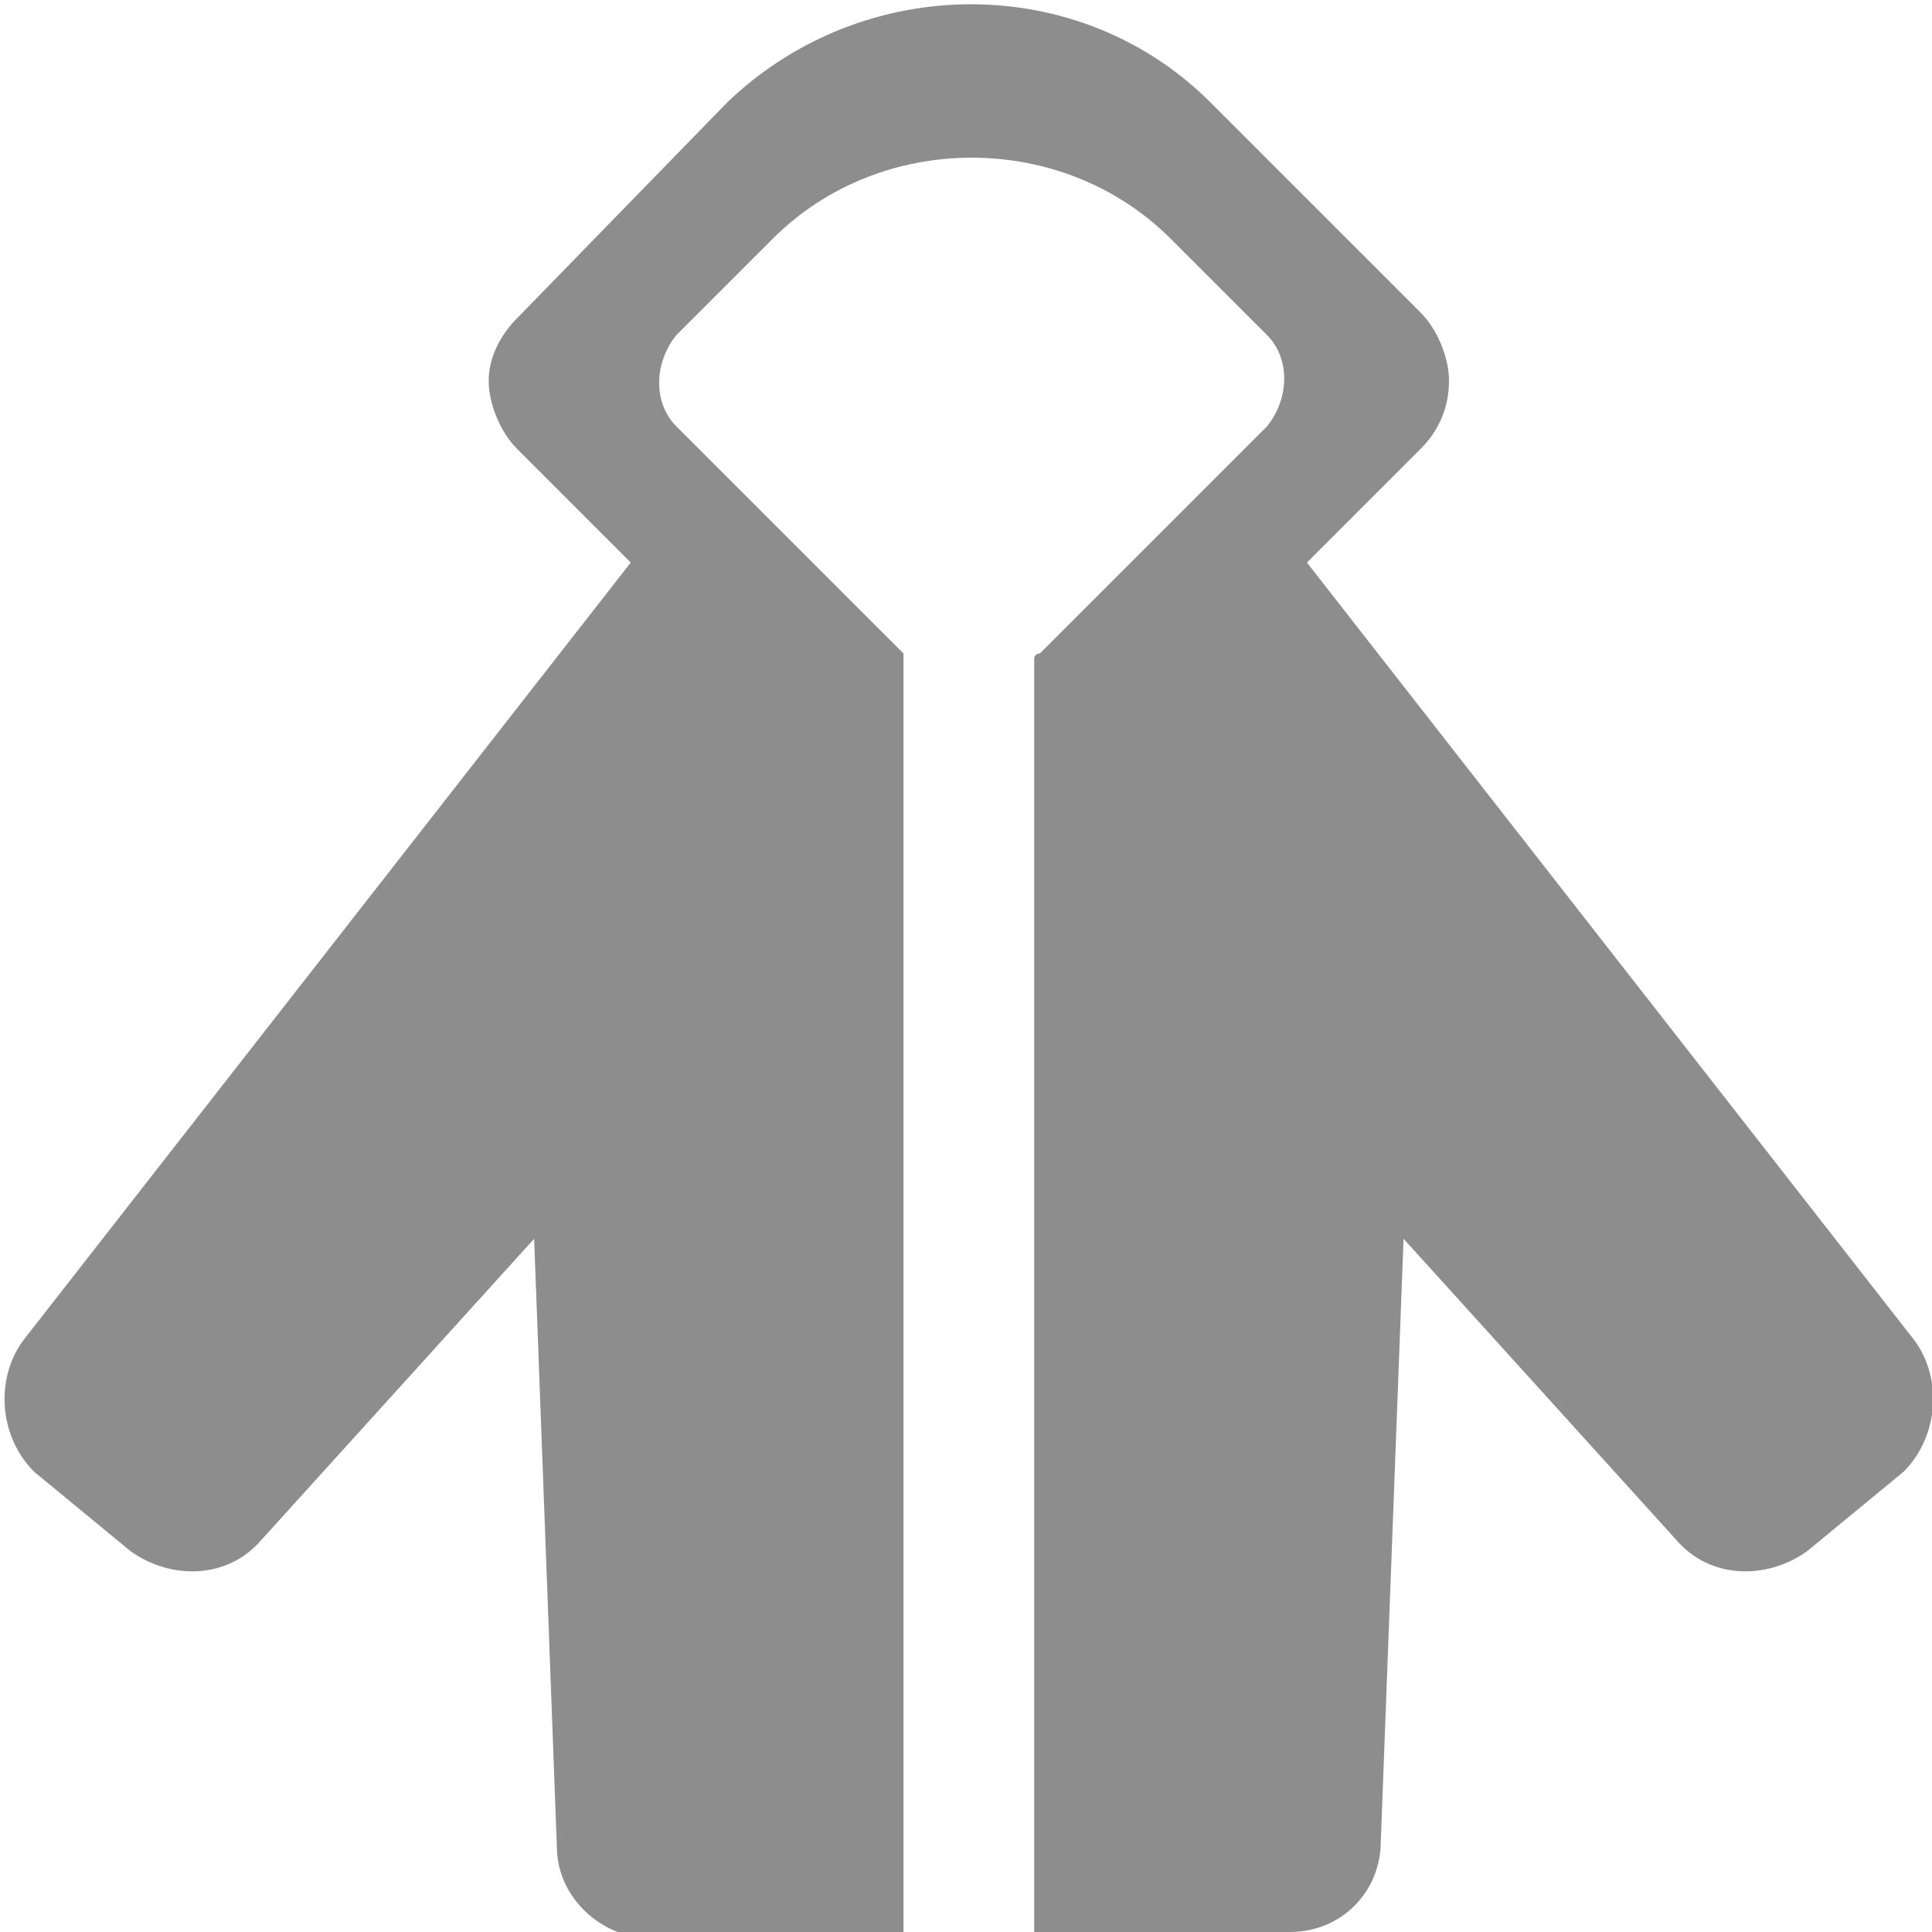 <?xml version="1.0" encoding="utf-8"?>
<!-- Generator: Adobe Illustrator 18.0.0, SVG Export Plug-In . SVG Version: 6.00 Build 0)  -->
<!DOCTYPE svg PUBLIC "-//W3C//DTD SVG 1.1//EN" "http://www.w3.org/Graphics/SVG/1.1/DTD/svg11.dtd">
<svg version="1.1" id="Layer_1" xmlns="http://www.w3.org/2000/svg" xmlns:xlink="http://www.w3.org/1999/xlink" x="0px" y="0px"
	 viewBox="0 0 34 34" enable-background="new 0 0 34 34" xml:space="preserve" preserveAspectRatio="xMinYMin none" width="34px" height="34px">
<g>
	<path fill="#8E8D8D" d="M33.7,23.6L23,9.9l0,0l2-2c0.3-0.3,0.5-0.7,0.5-1.2c0-0.4-0.2-0.9-0.5-1.2l-3.7-3.7c-2.3-2.3-6.1-2.3-8.5,0
		L9.1,5.6C8.8,5.9,8.6,6.3,8.6,6.7c0,0.4,0.2,0.9,0.5,1.2l2,2l0,0L0.4,23.6c-0.5,0.7-0.4,1.7,0.2,2.3l1.7,1.4
		C3,27.8,4,27.8,4.6,27.1l4.8-5.3l0.4,10.7c0,0.9,0.8,1.6,1.6,1.6h4.5V11.5c0,0,0,0,0,0l-4-4c-0.4-0.4-0.4-1.1,0-1.6l1.7-1.7
		c1.9-1.9,5.1-1.9,7,0l1.7,1.7c0.4,0.4,0.4,1.1,0,1.6l-4,4c0,0-0.1,0-0.1,0.1V34h4.5c0.9,0,1.6-0.7,1.6-1.6l0.4-10.6l0,0l4.8,5.3
		c0.6,0.7,1.6,0.7,2.3,0.2l1.7-1.4C34.1,25.3,34.2,24.3,33.7,23.6z"/>
</g>
</svg>
